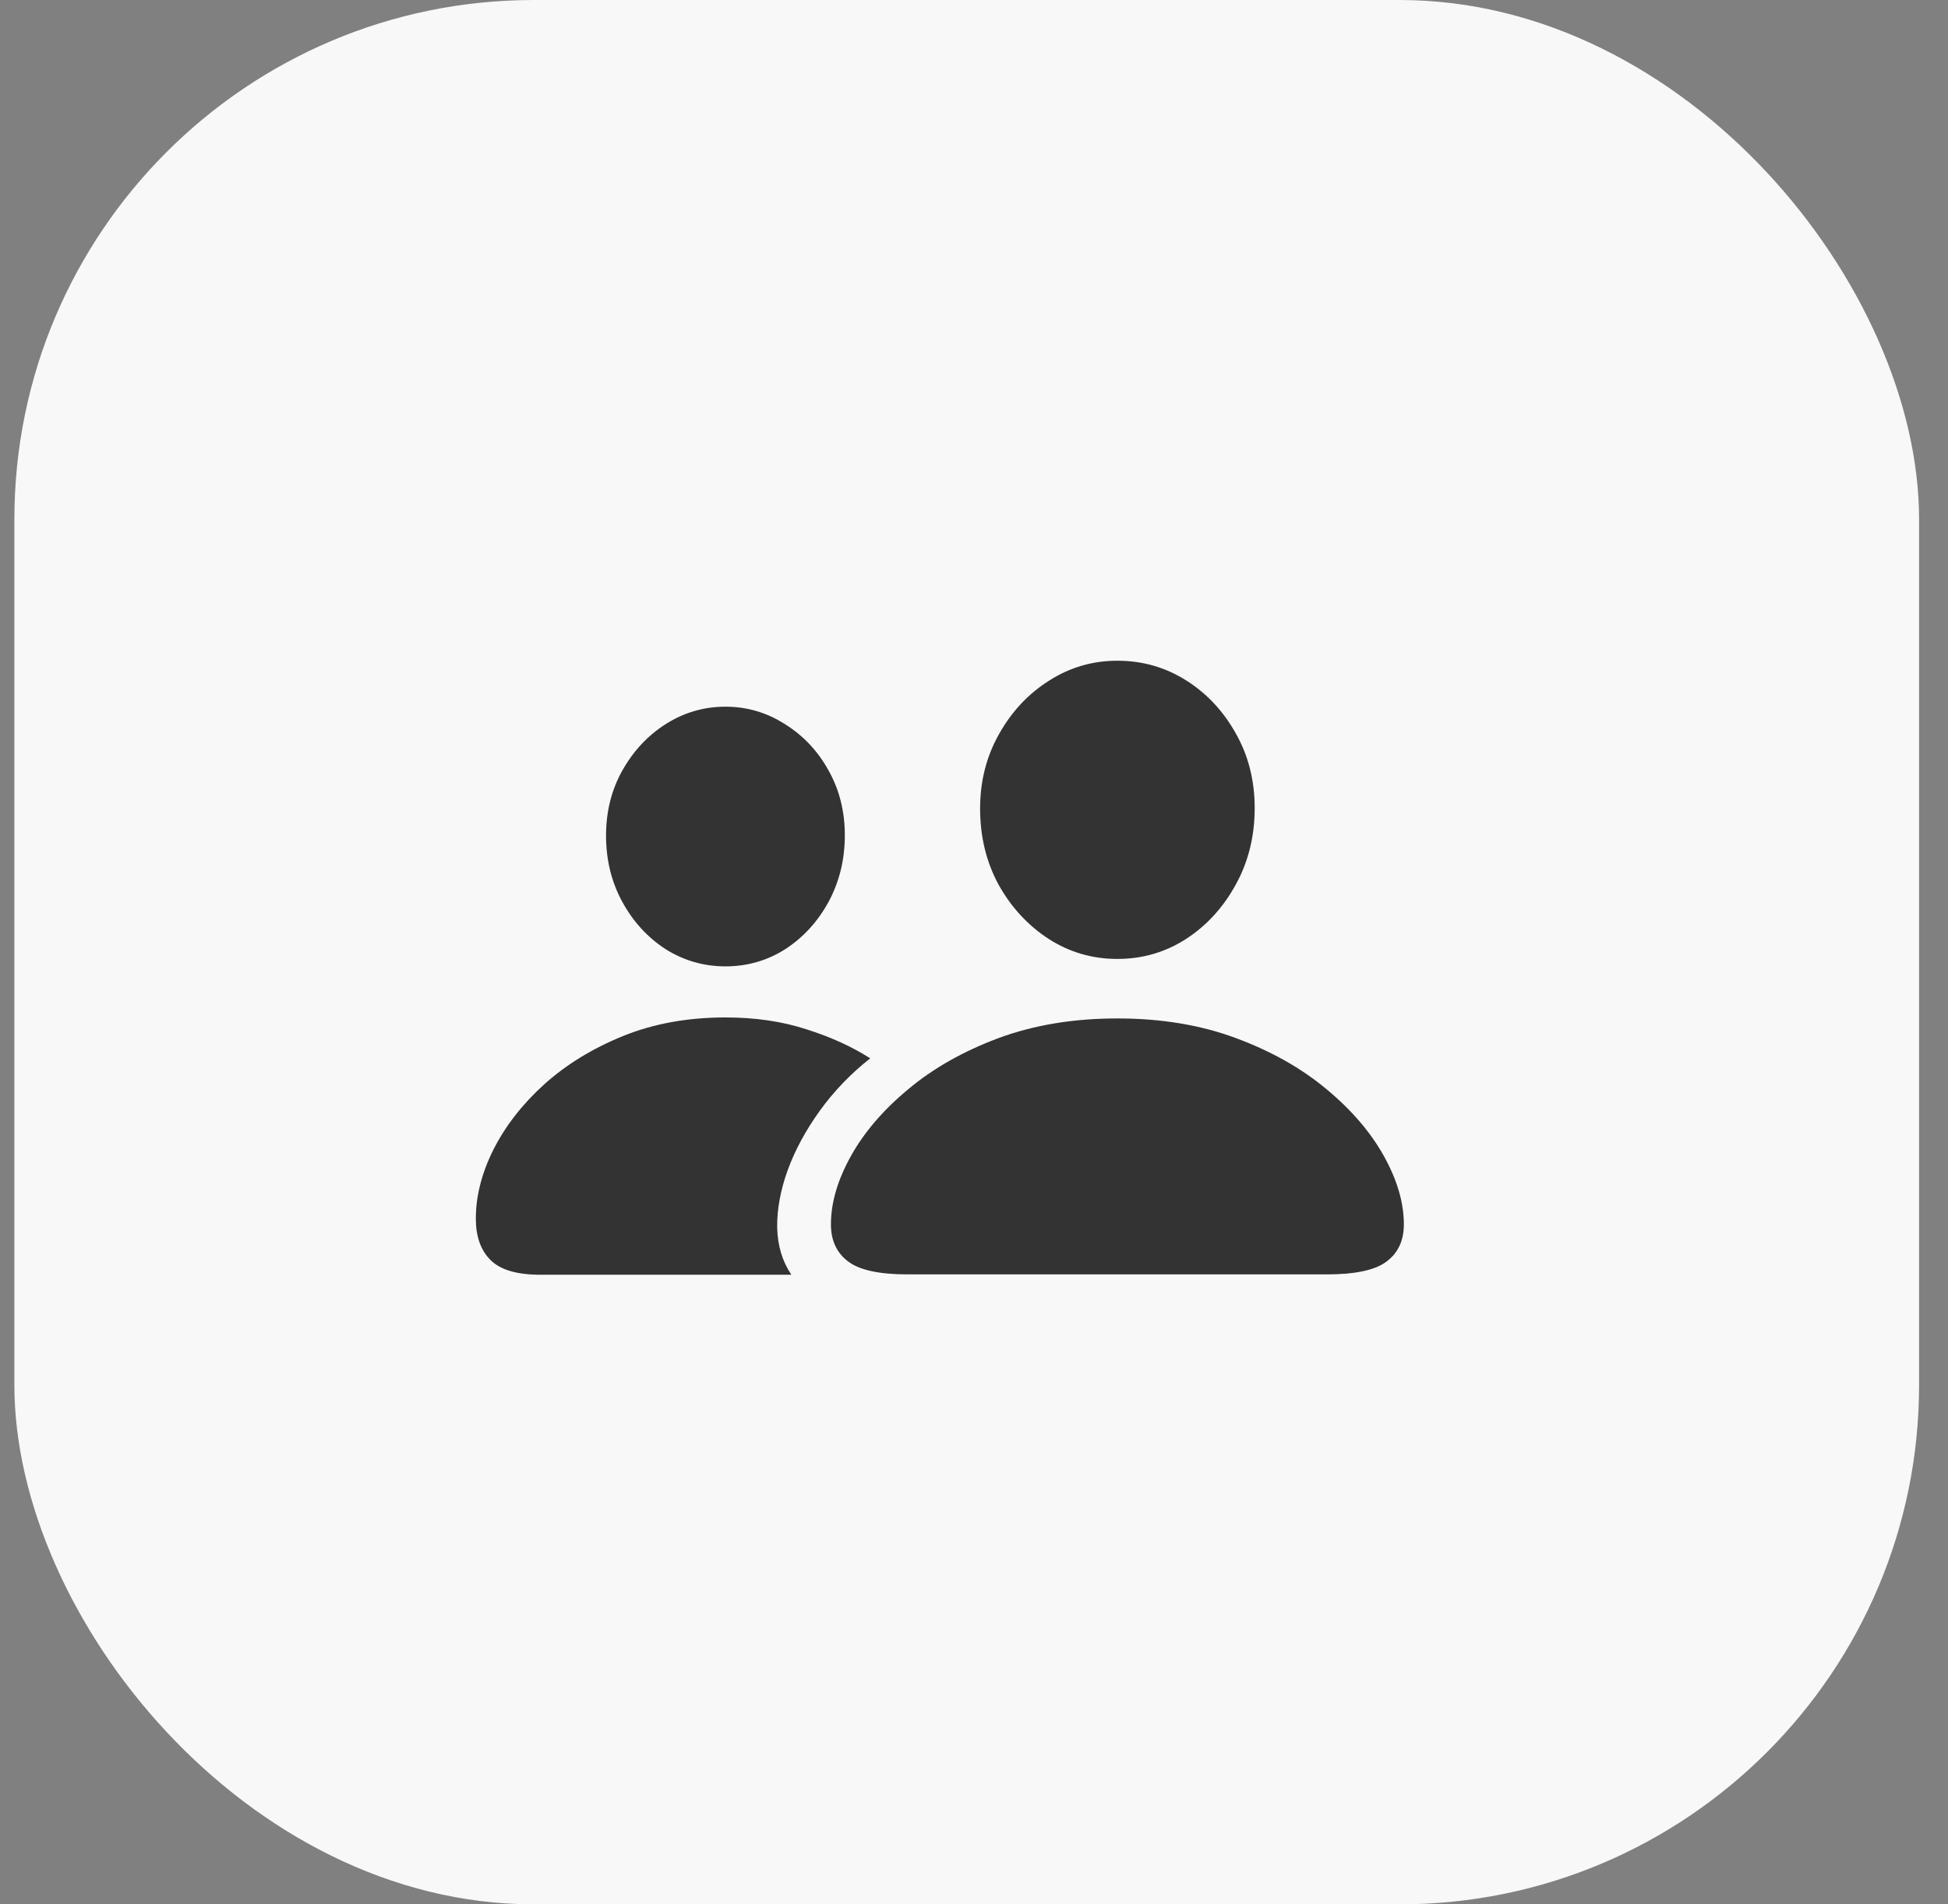 <?xml version="1.0" encoding="UTF-8"?> <svg xmlns="http://www.w3.org/2000/svg" width="45" height="44" viewBox="0 0 45 44" fill="none"><rect x="0" y="0" width="45" height="44" fill="#808080" stroke="none"/><rect x="0.332" width="44" height="44" rx="12" fill="#F8F8F8"></rect><path d="M20.969 29.445C20.307 29.445 19.846 29.344 19.586 29.141C19.326 28.943 19.195 28.659 19.195 28.289C19.195 27.789 19.349 27.263 19.656 26.711C19.963 26.159 20.406 25.643 20.984 25.164C21.562 24.68 22.258 24.287 23.07 23.984C23.888 23.682 24.802 23.531 25.812 23.531C26.823 23.531 27.734 23.682 28.547 23.984C29.365 24.287 30.062 24.68 30.641 25.164C31.219 25.643 31.662 26.159 31.969 26.711C32.276 27.263 32.43 27.789 32.43 28.289C32.43 28.659 32.3 28.943 32.039 29.141C31.779 29.344 31.315 29.445 30.648 29.445H20.969ZM25.812 22.156C25.234 22.156 24.706 22.003 24.227 21.695C23.747 21.383 23.362 20.966 23.07 20.445C22.784 19.919 22.641 19.331 22.641 18.68C22.641 18.049 22.787 17.477 23.078 16.961C23.37 16.44 23.755 16.029 24.234 15.727C24.713 15.419 25.24 15.266 25.812 15.266C26.391 15.266 26.919 15.417 27.398 15.719C27.878 16.021 28.26 16.43 28.547 16.945C28.838 17.456 28.984 18.031 28.984 18.672C28.984 19.323 28.838 19.912 28.547 20.438C28.26 20.963 27.878 21.383 27.398 21.695C26.919 22.003 26.391 22.156 25.812 22.156ZM12.484 29.453C11.938 29.453 11.552 29.338 11.328 29.109C11.104 28.885 10.992 28.568 10.992 28.156C10.992 27.635 11.128 27.104 11.398 26.562C11.675 26.016 12.065 25.513 12.57 25.055C13.081 24.596 13.688 24.224 14.391 23.938C15.099 23.651 15.888 23.508 16.758 23.508C17.445 23.508 18.068 23.599 18.625 23.781C19.188 23.958 19.68 24.182 20.102 24.453C19.648 24.812 19.26 25.216 18.938 25.664C18.615 26.112 18.367 26.57 18.195 27.039C18.029 27.503 17.948 27.943 17.953 28.359C17.963 28.781 18.073 29.146 18.281 29.453H12.484ZM16.758 22.328C16.258 22.328 15.797 22.195 15.375 21.93C14.958 21.659 14.625 21.294 14.375 20.836C14.125 20.378 14 19.867 14 19.305C14 18.753 14.125 18.253 14.375 17.805C14.63 17.352 14.966 16.992 15.383 16.727C15.805 16.461 16.263 16.328 16.758 16.328C17.253 16.328 17.708 16.461 18.125 16.727C18.547 16.987 18.883 17.341 19.133 17.789C19.388 18.237 19.516 18.74 19.516 19.297C19.516 19.859 19.391 20.372 19.141 20.836C18.891 21.294 18.557 21.659 18.141 21.93C17.724 22.195 17.263 22.328 16.758 22.328Z" fill="#333333"></path></svg> 
